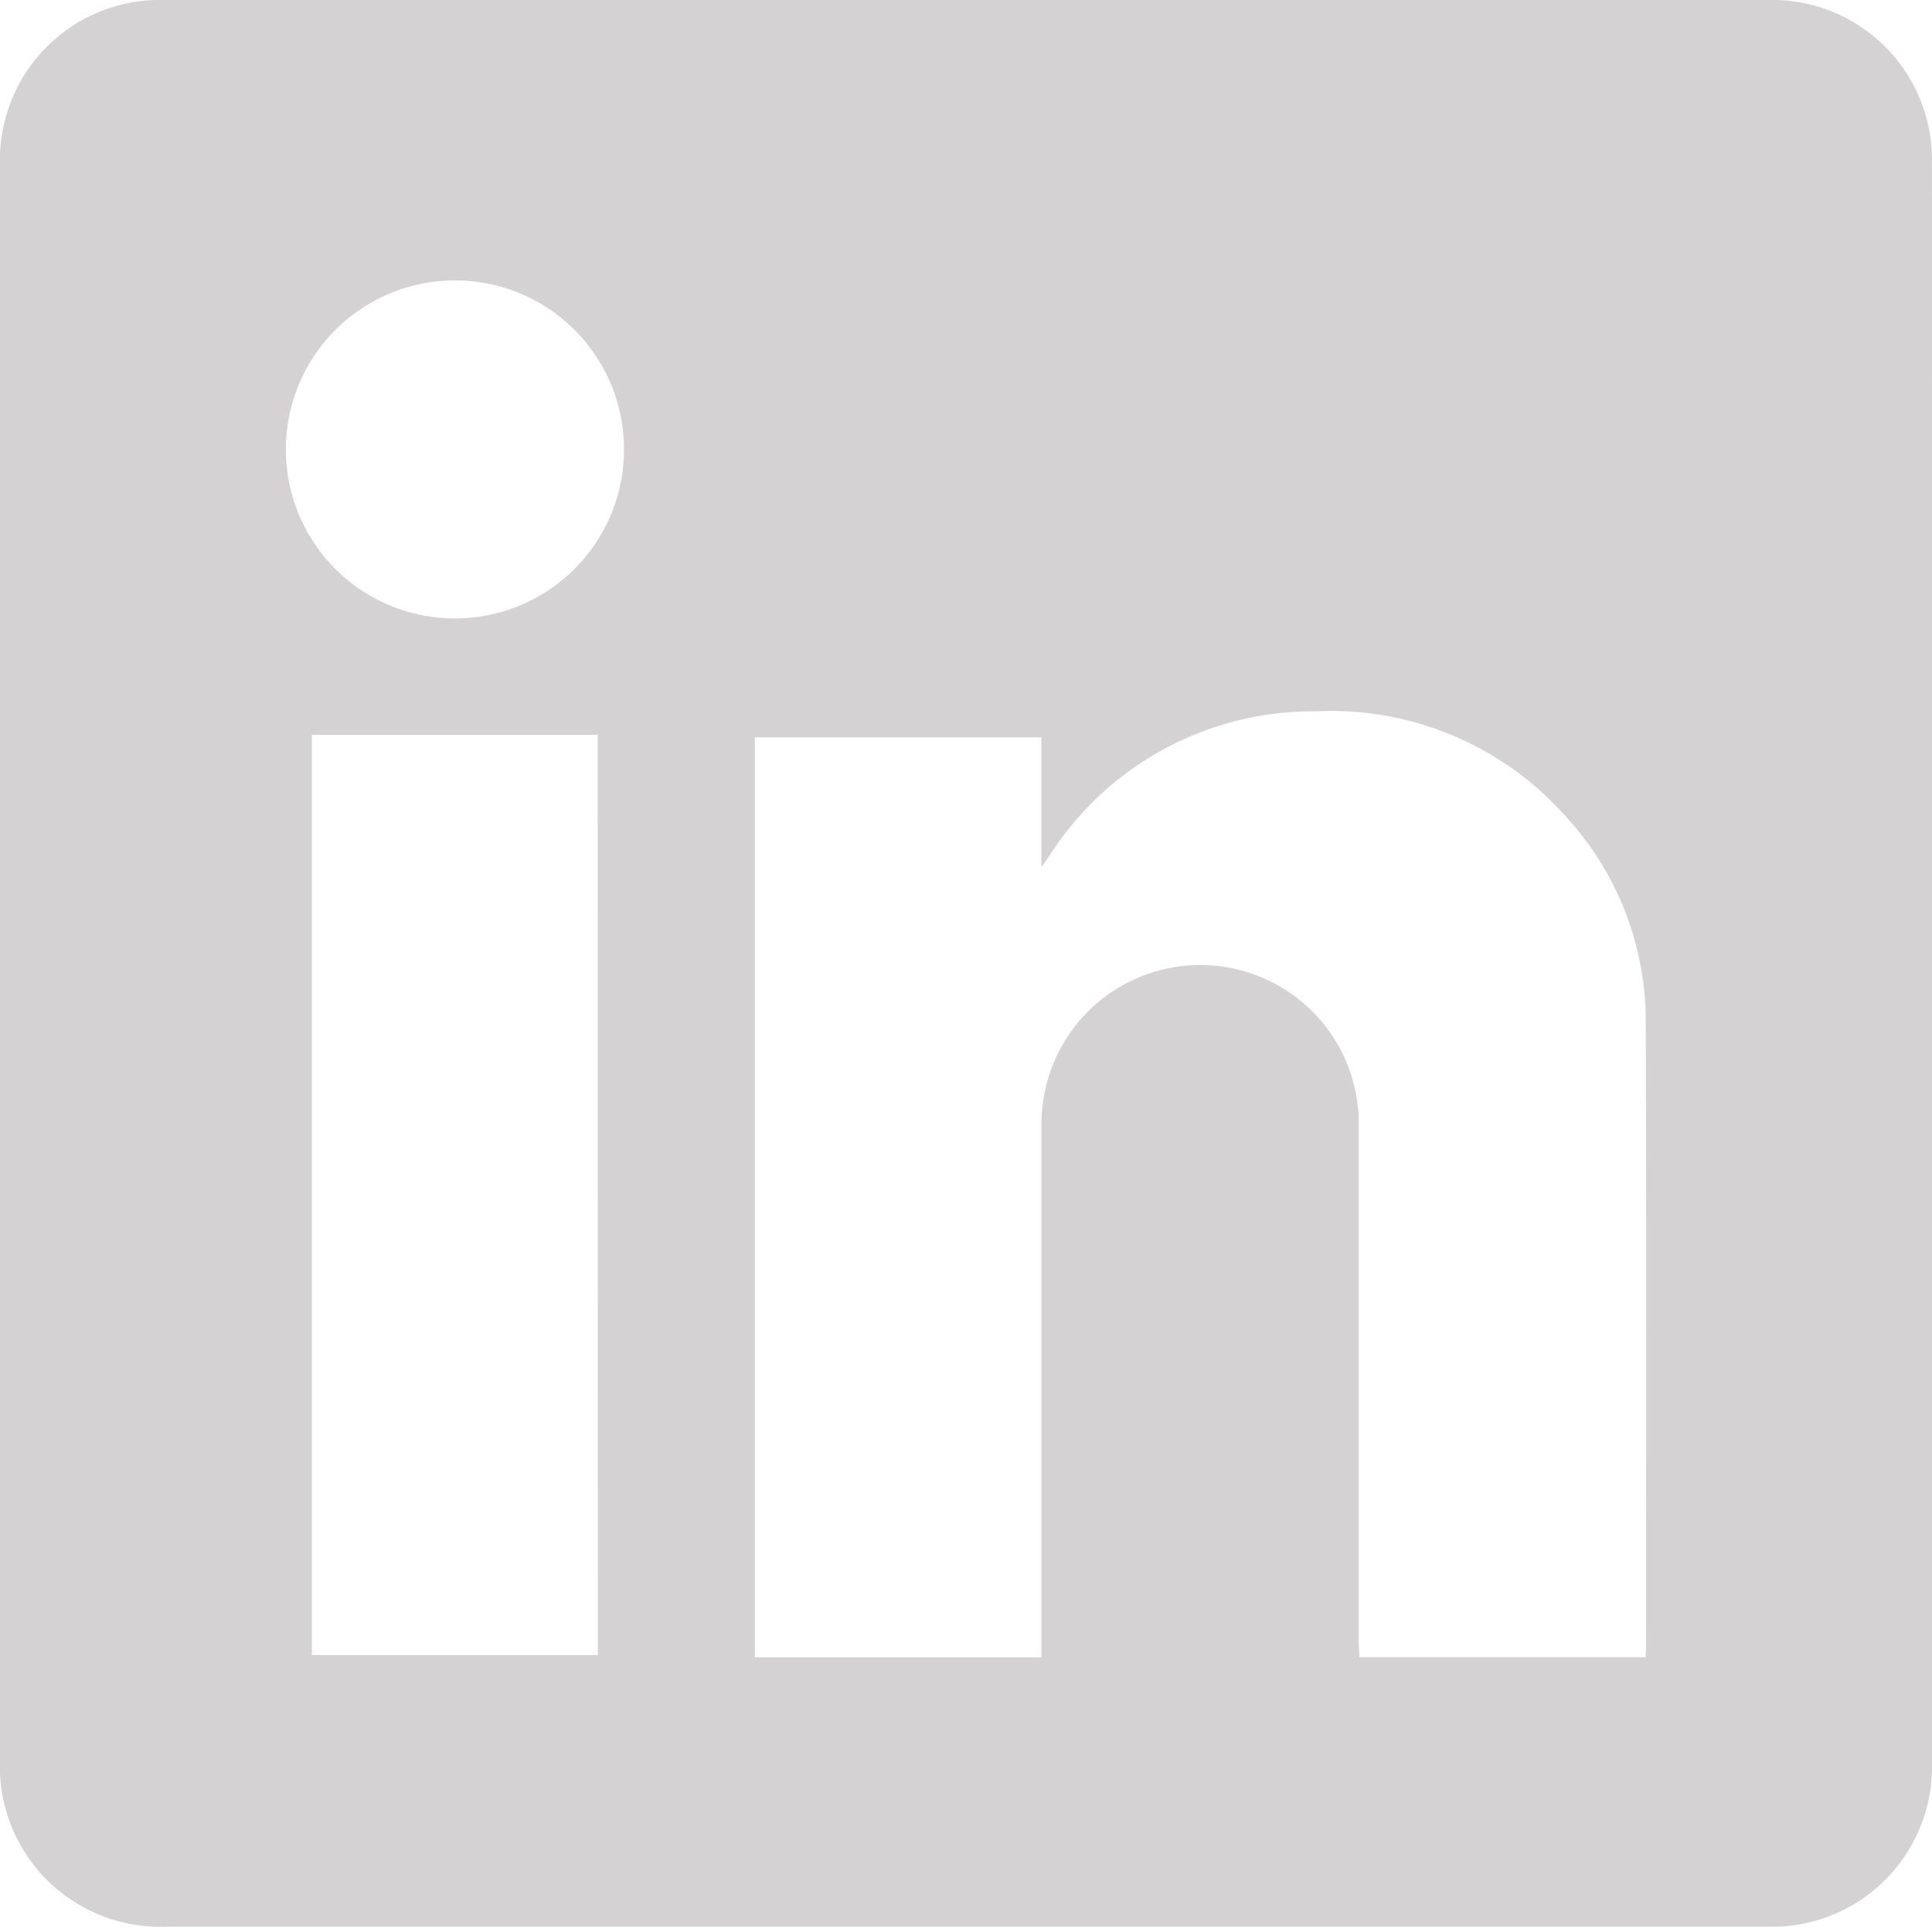 <svg xmlns="http://www.w3.org/2000/svg" width="43.362" height="43.252"><g data-name="Group 955"><path data-name="Path 5639" d="M43.361 3.647A3.585 3.585 0 0039.703 0H3.67A3.589 3.589 0 000 3.69v35.816a3.6 3.6 0 003.727 3.745h36.115a3.588 3.588 0 003.52-3.6q.001-17.997-.001-36.004zM13.418 37.154H7V16.496h6.414zm-3.195-23.271a3.792 3.792 0 01-3.807-3.776 3.794 3.794 0 013.8-3.812 3.79 3.79 0 013.789 3.794 3.79 3.79 0 01-3.782 3.793zM36.946 36.94c0 .08-.007.16-.012.261h-6.422c-.006-.11-.017-.223-.017-.335V25.217a3.55 3.55 0 00-2.614-3.426 3.56 3.56 0 00-4 1.607 3.63 3.63 0 00-.507 1.912v11.895h-6.432V16.554h6.431v2.909c.1-.133.141-.195.184-.258a7.019 7.019 0 015.98-3.237 7.031 7.031 0 015.6 2.355 6.779 6.779 0 011.8 4.667c.018 4.648.009 9.299.008 13.949z" fill="#d5d2d3"/></g></svg>
